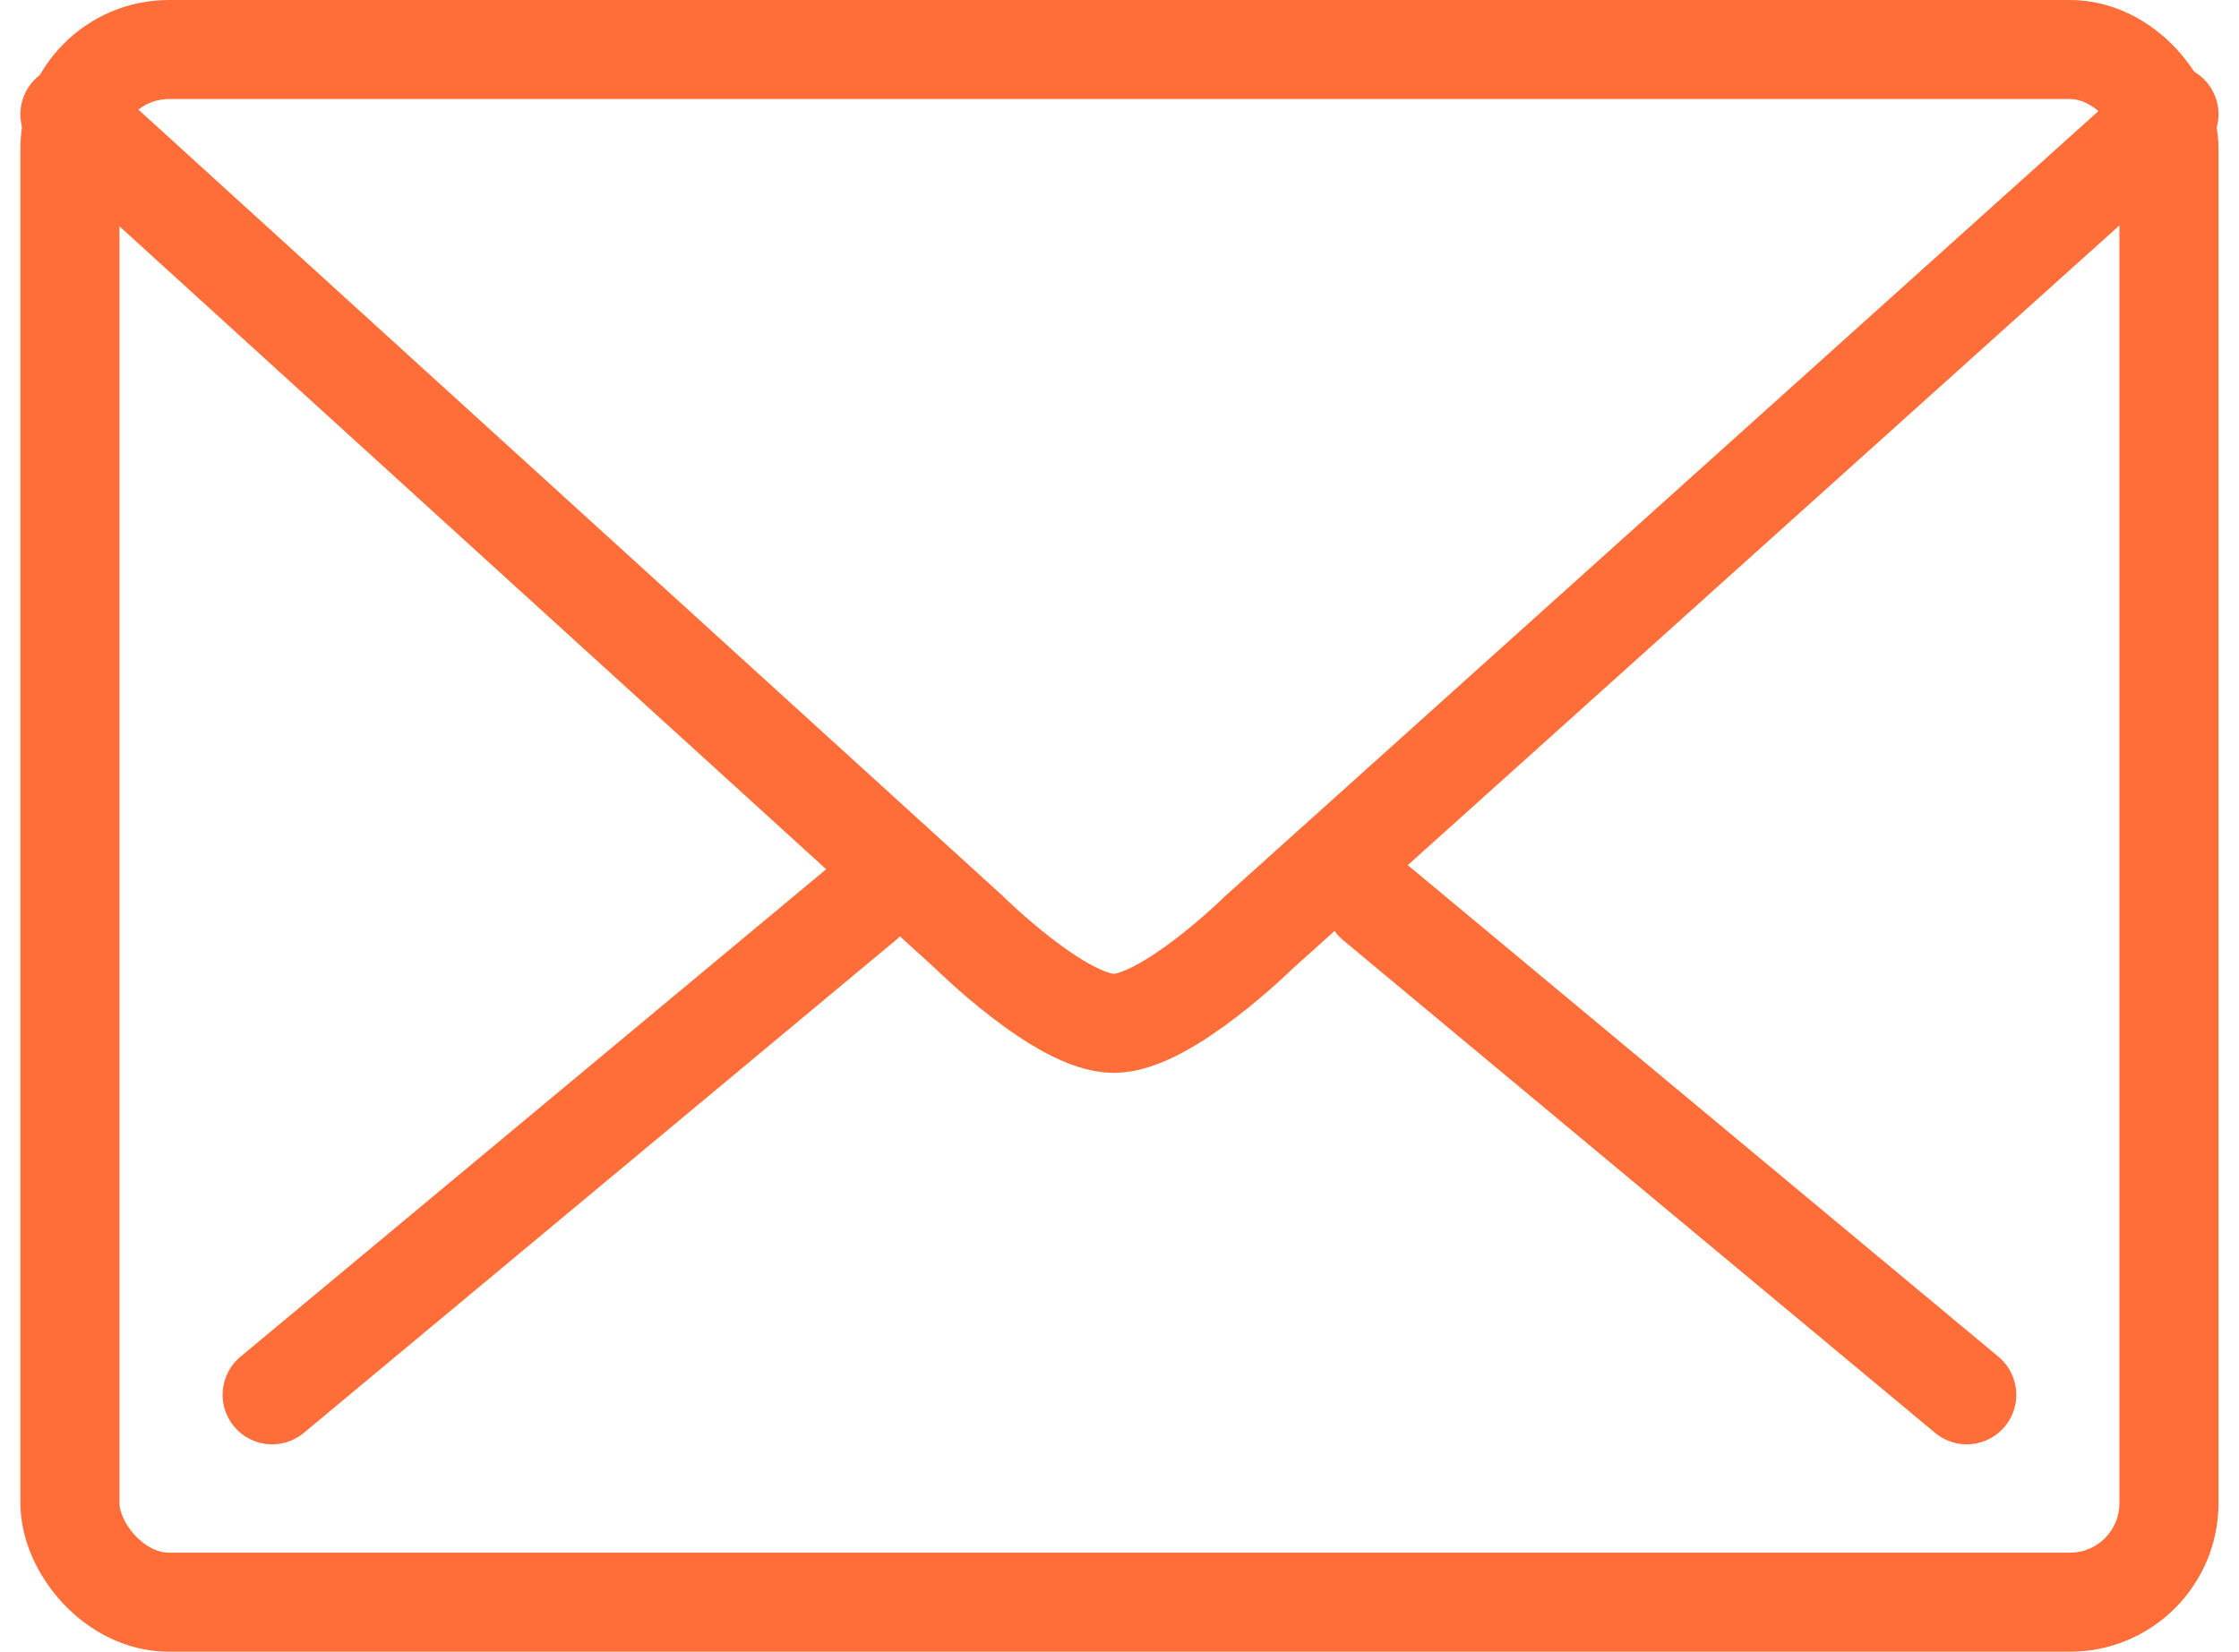 <svg xmlns="http://www.w3.org/2000/svg" width="22.6" height="16.676" viewBox="0 0 22.6 16.676"><defs><style>.a{fill:none;stroke:#ff6e39;stroke-linecap:round;stroke-linejoin:round;}</style></defs><g transform="translate(-317.332 -852.038)"><path class="a" d="M318.038,854.29l9.071,8.254s.931.924,1.465.924,1.471-.924,1.471-.924l9.18-8.254" transform="translate(0 -1.098)"/><rect class="a" width="21.187" height="15.676" rx="1" transform="translate(318.038 852.538)"/><line class="a" y1="4.975" x2="5.976" transform="translate(320.079 861.145)"/><line class="a" x1="5.976" y1="4.975" transform="translate(331.208 861.145)"/></g></svg>